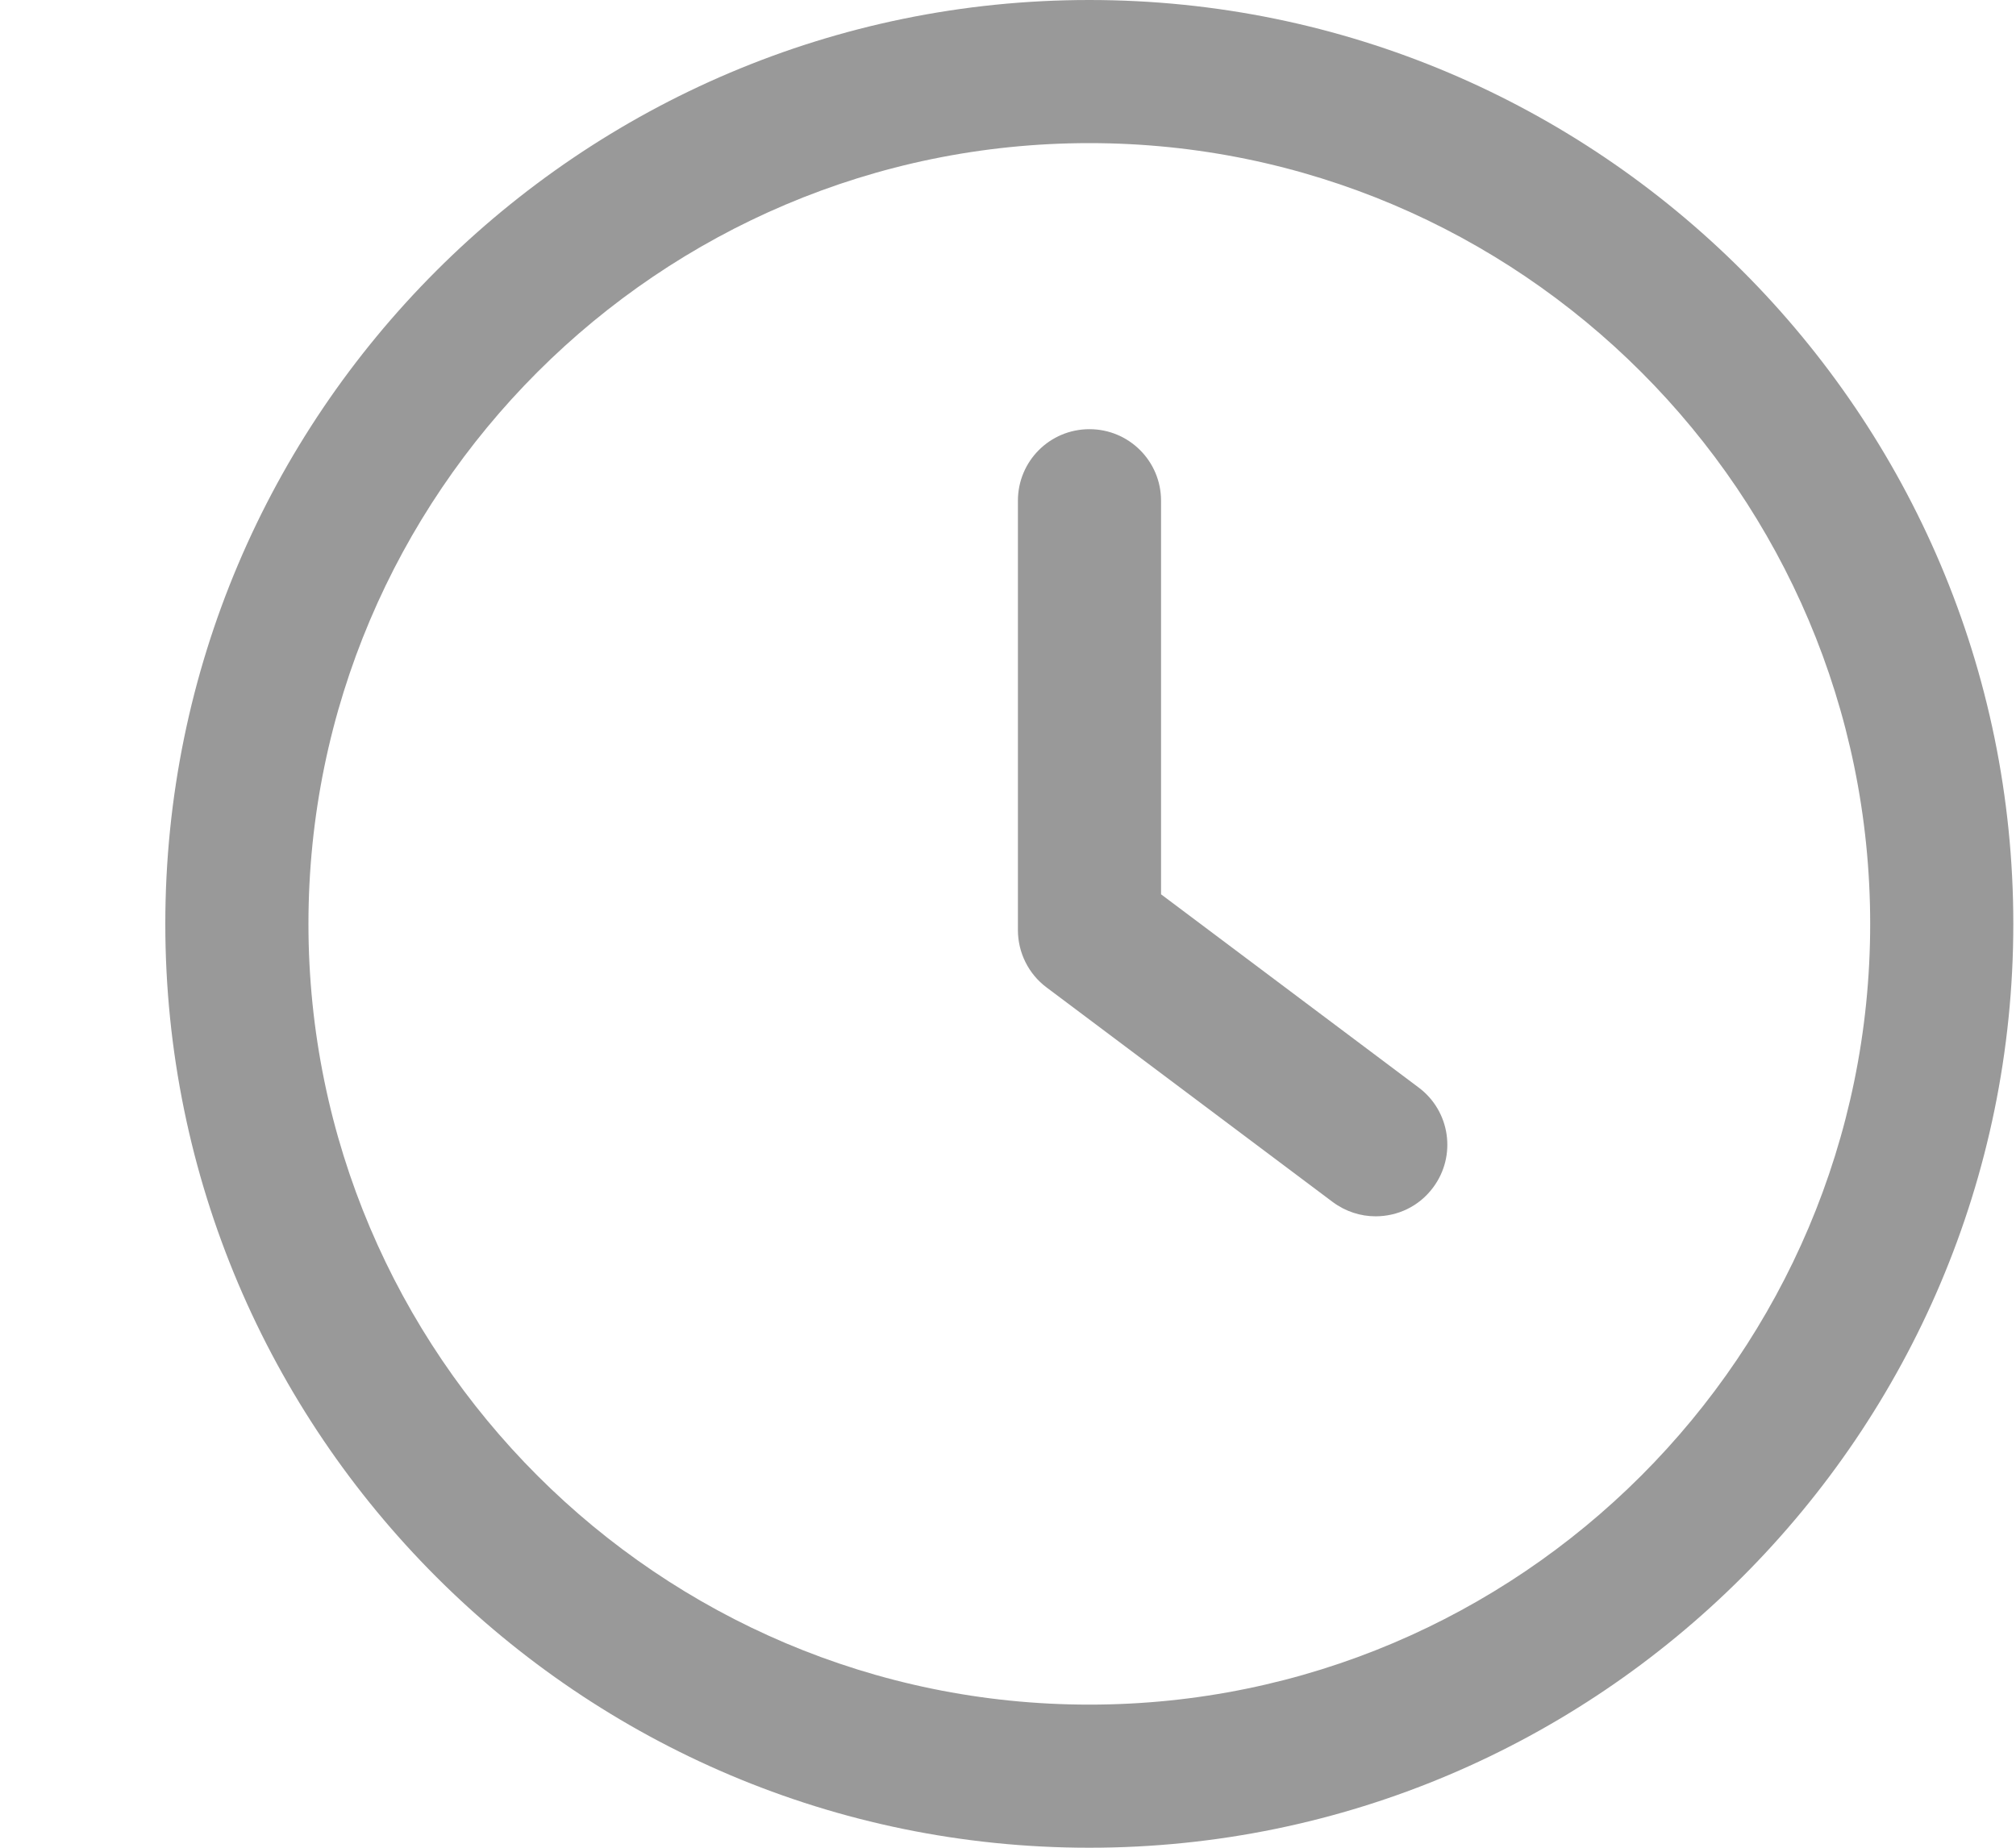 <svg width="12" height="11" viewBox="0 0 12 11" fill="none" xmlns="http://www.w3.org/2000/svg">
<g clip-path="url(#clip0_1516_2794)">
<path d="M8.444 6.474L6.911 5.324V2.981C6.911 2.745 6.72 2.555 6.485 2.555C6.249 2.555 6.059 2.745 6.059 2.981V5.537C6.059 5.671 6.122 5.798 6.229 5.878L7.933 7.156C8.01 7.213 8.099 7.241 8.188 7.241C8.318 7.241 8.446 7.183 8.53 7.07C8.671 6.882 8.633 6.615 8.444 6.474Z" fill="#999999"/>
<path d="M6.484 0C3.451 0 0.984 2.467 0.984 5.5C0.984 8.533 3.451 11 6.484 11C9.517 11 11.984 8.533 11.984 5.5C11.984 2.467 9.517 0 6.484 0ZM6.484 10.148C3.922 10.148 1.836 8.063 1.836 5.5C1.836 2.937 3.922 0.852 6.484 0.852C9.047 0.852 11.132 2.937 11.132 5.5C11.132 8.063 9.047 10.148 6.484 10.148Z" fill="#999999"/>
</g>
<defs>
<clipPath id="clip0_1516_2794">
<rect width="11" height="11" fill="white" transform="translate(0.984)"/>
</clipPath>
</defs>
</svg>
